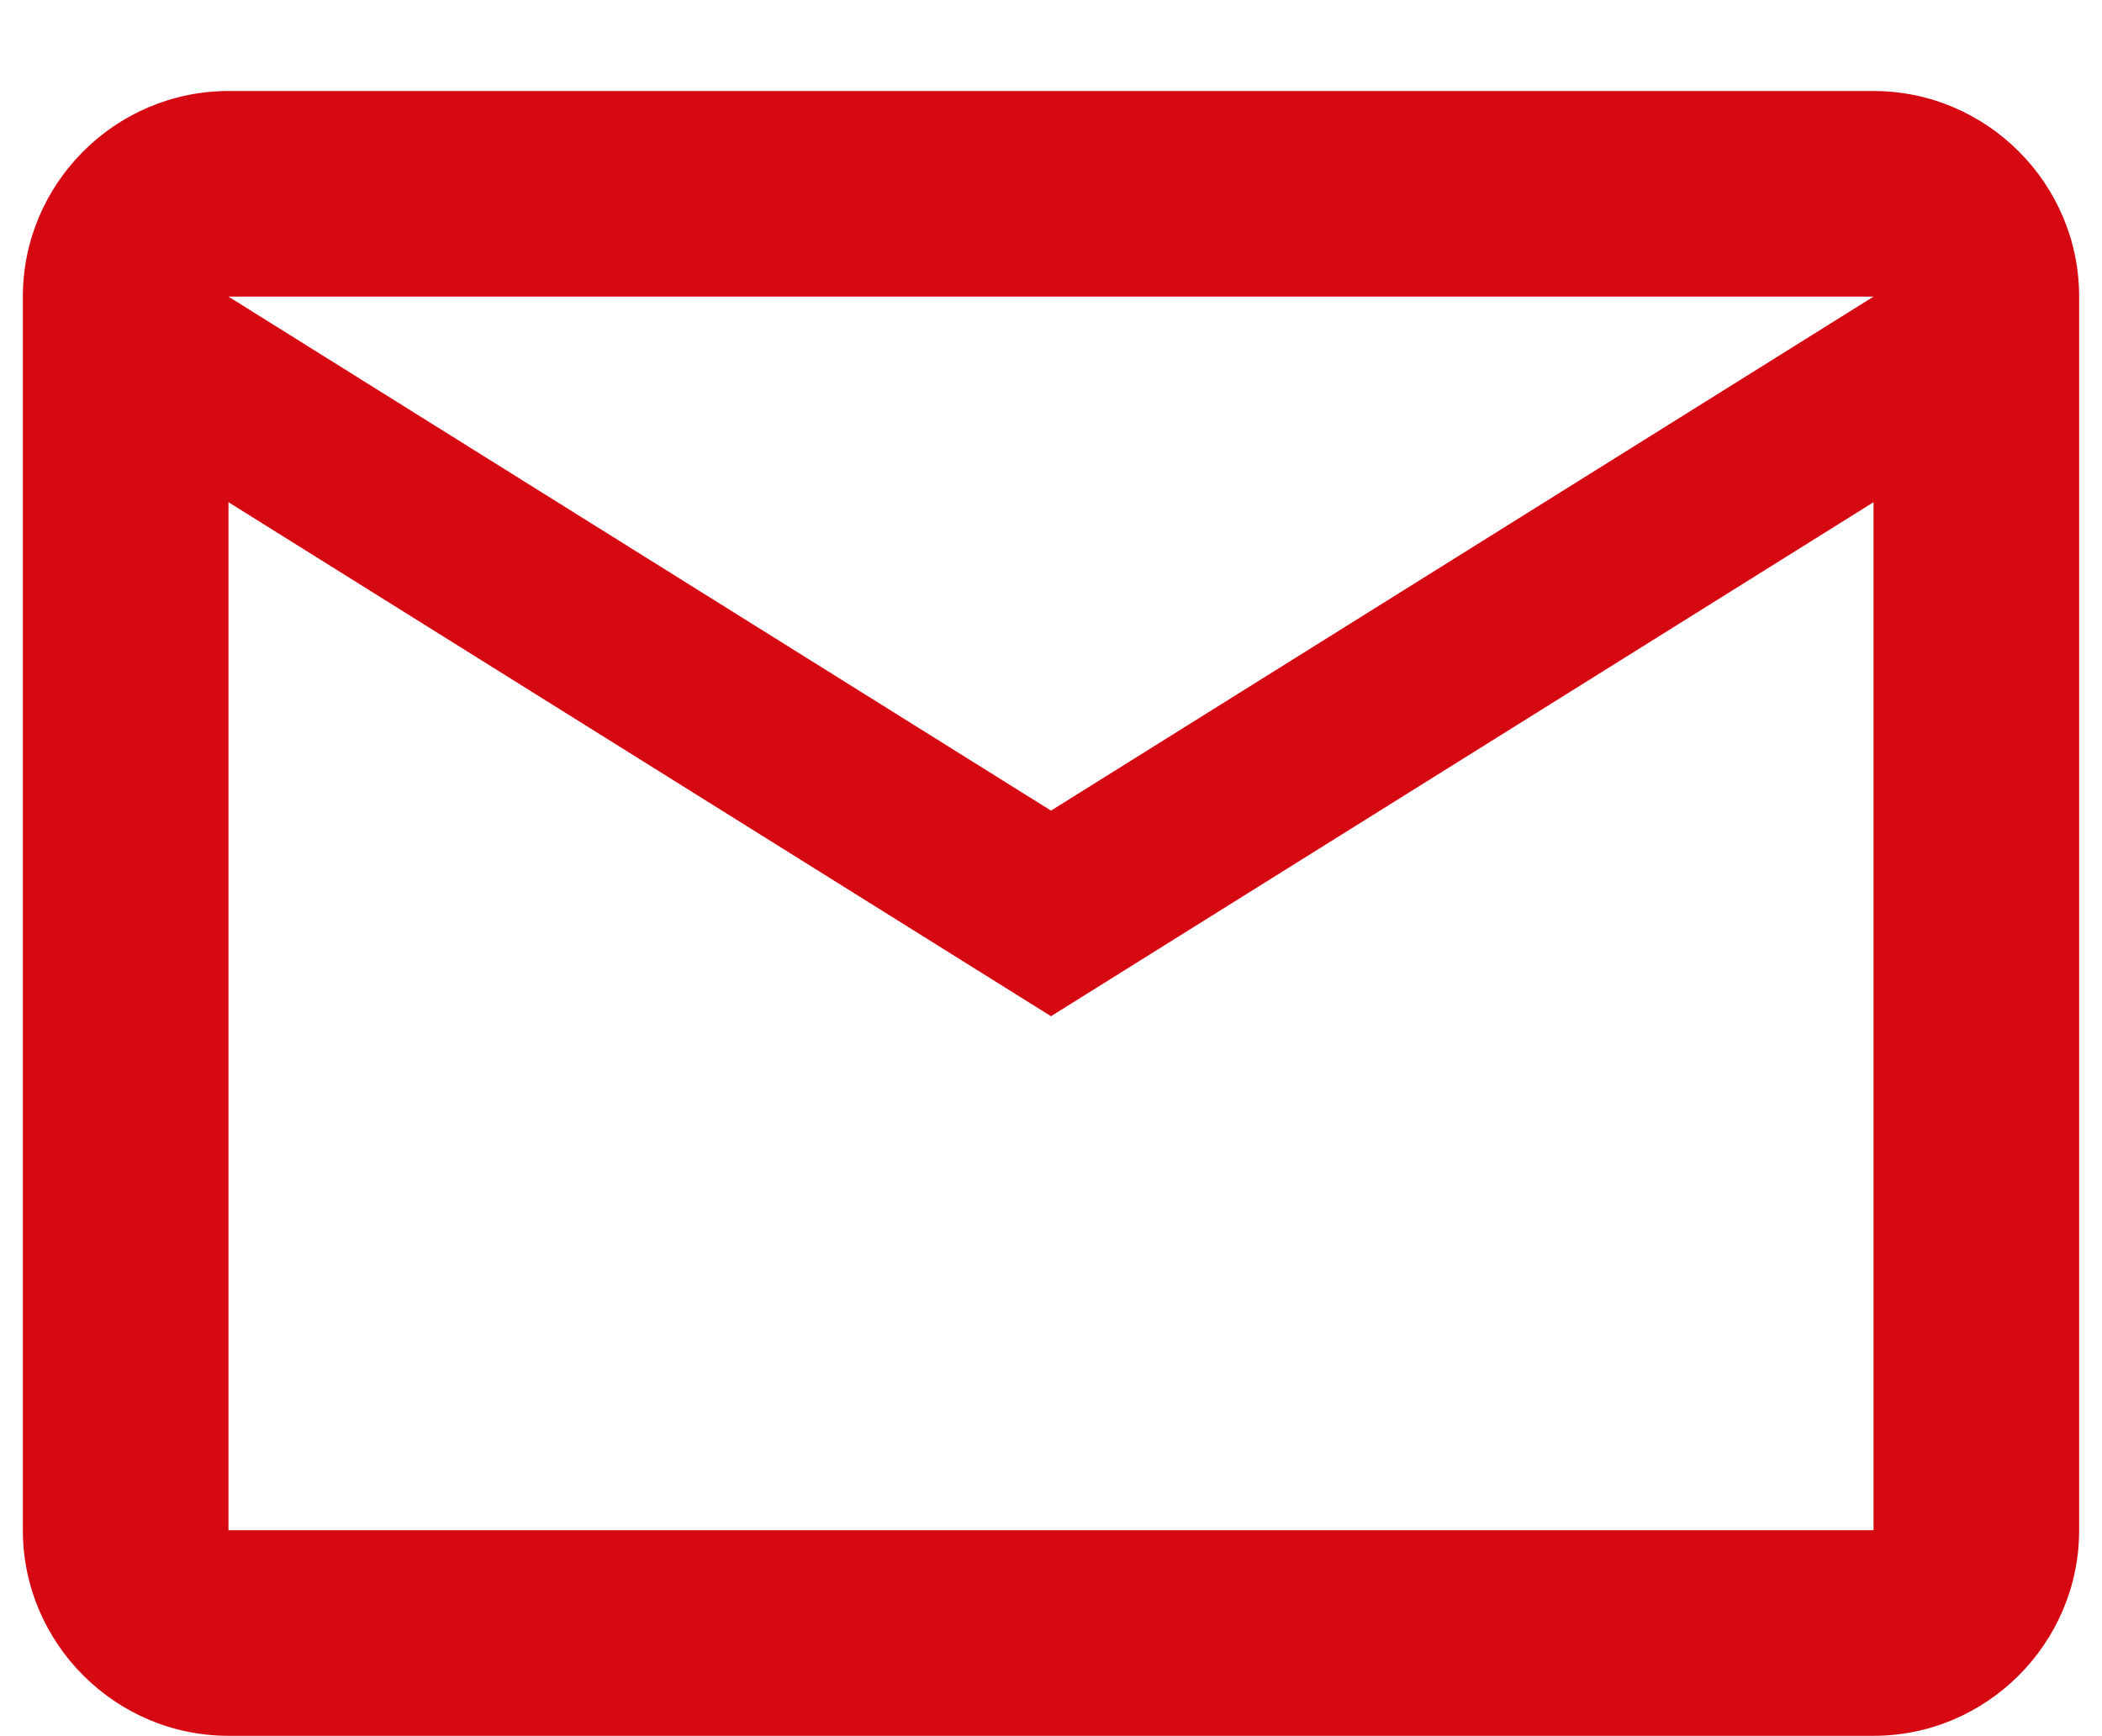 <svg width="23" height="19" viewBox="0 0 23 19" fill="none" xmlns="http://www.w3.org/2000/svg">
<path d="M22.75 3.246C22.75 2.008 21.738 0.996 20.5 0.996H2.5C1.262 0.996 0.25 2.008 0.25 3.246V16.746C0.25 17.983 1.262 18.996 2.5 18.996H20.5C21.738 18.996 22.75 17.983 22.75 16.746V3.246ZM20.5 3.246L11.5 8.871L2.5 3.246H20.5ZM20.5 16.746H2.5V5.496L11.5 11.121L20.5 5.496V16.746Z" fill="#D60812"/>
</svg>
